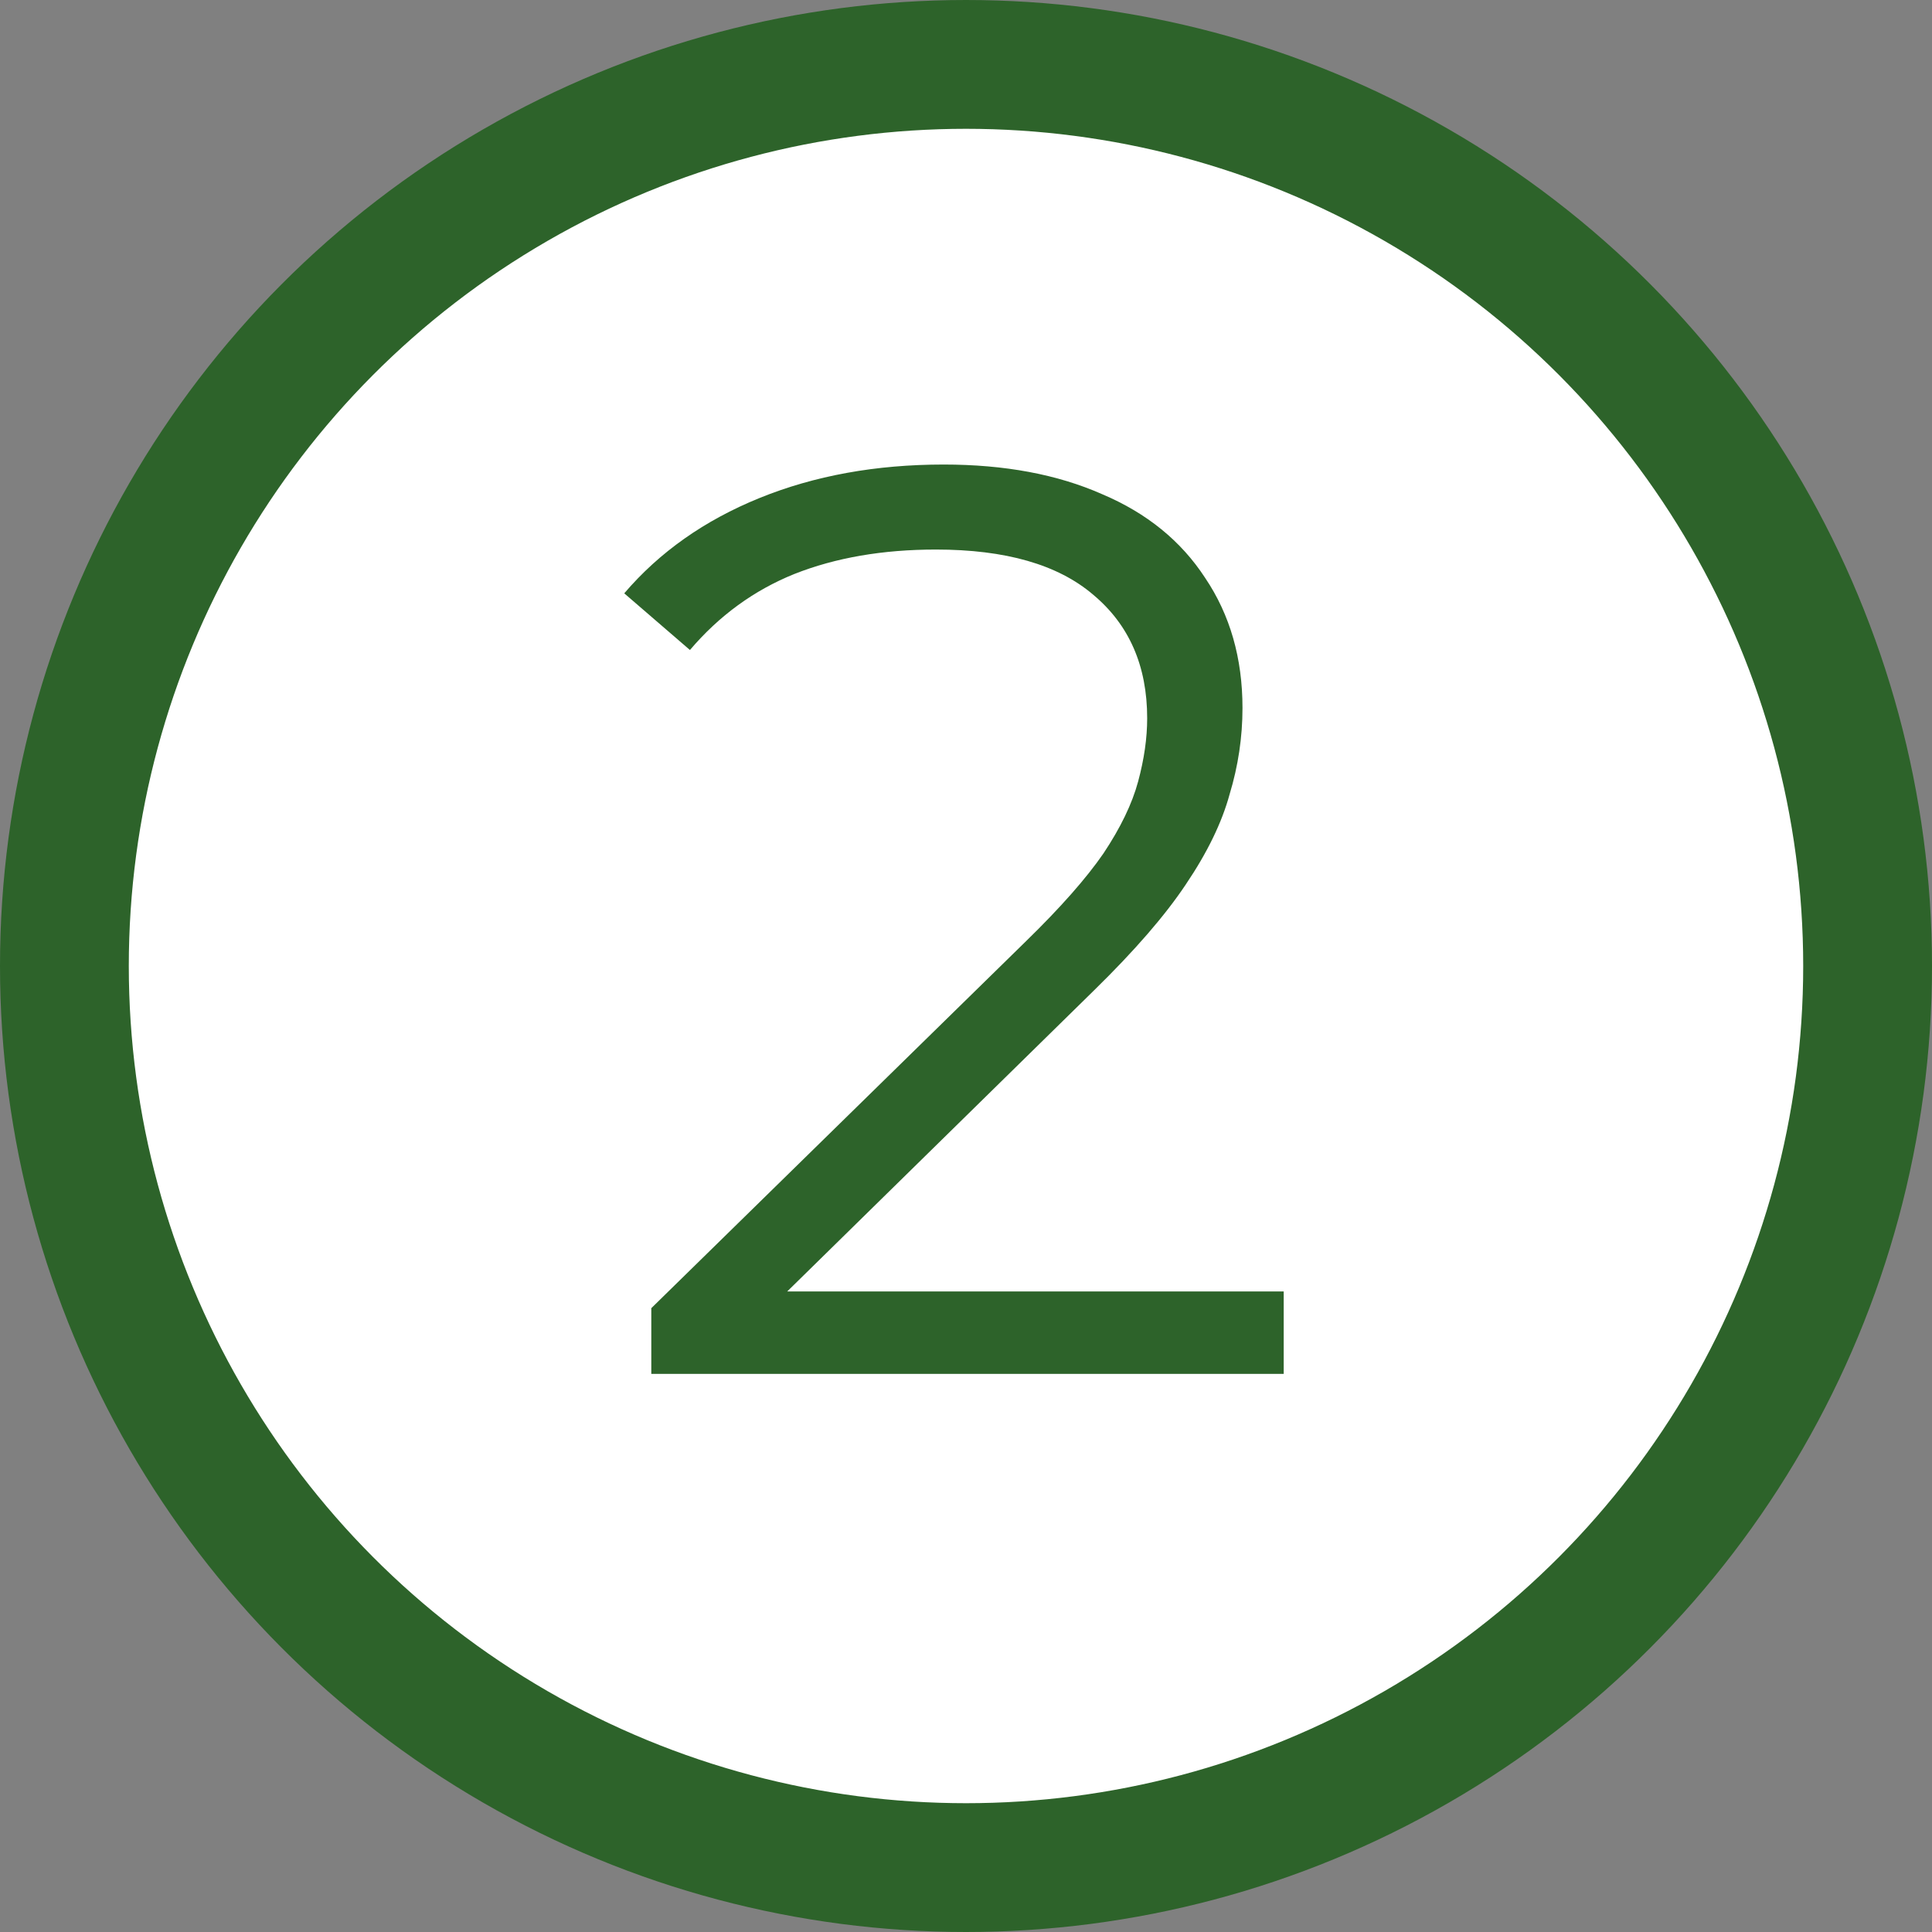 <svg width="45" height="45" viewBox="0 0 45 45" fill="none" xmlns="http://www.w3.org/2000/svg">
<rect x="0" y="0" width="45" height="45" fill="#808080" stroke="none"/>
<circle cx="22.5" cy="22.5" r="21" fill="white" stroke="#2D632A" stroke-width="3"/>
<path d="M15.17 32V30.47L23.9 21.92C24.7 21.14 25.3 20.46 25.7 19.88C26.1 19.28 26.37 18.72 26.51 18.2C26.65 17.68 26.72 17.19 26.72 16.73C26.72 15.51 26.3 14.55 25.46 13.85C24.64 13.15 23.42 12.8 21.8 12.8C20.56 12.8 19.46 12.99 18.5 13.37C17.56 13.75 16.75 14.34 16.07 15.14L14.54 13.82C15.36 12.86 16.41 12.12 17.69 11.6C18.97 11.08 20.4 10.82 21.98 10.82C23.4 10.82 24.63 11.05 25.67 11.51C26.71 11.95 27.51 12.6 28.07 13.46C28.65 14.32 28.94 15.33 28.94 16.49C28.94 17.17 28.84 17.84 28.64 18.5C28.46 19.16 28.12 19.86 27.62 20.6C27.14 21.32 26.43 22.14 25.49 23.06L17.48 30.92L16.88 30.08H29.9V32H15.17Z" fill="#2D632A"/>
</svg>

